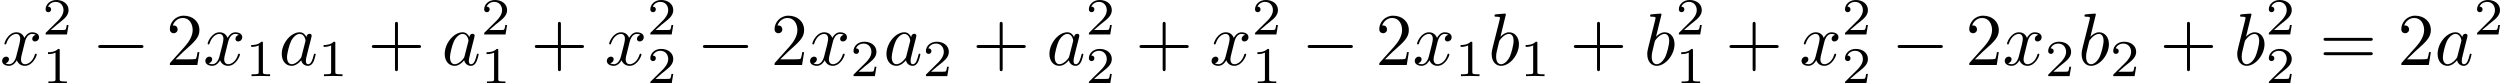 <?xml version='1.0' encoding='UTF-8'?>
<!-- This file was generated by dvisvgm 2.13.3 -->
<svg version='1.1' xmlns='http://www.w3.org/2000/svg' xmlns:xlink='http://www.w3.org/1999/xlink' width='672.296pt' height='22.414pt' viewBox='31.409 747.117 672.296 22.414'>
<defs>
<path id='g4-43' d='M4.075-2.291H6.854C6.994-2.291 7.183-2.291 7.183-2.491S6.994-2.69 6.854-2.69H4.075V-5.479C4.075-5.619 4.075-5.808 3.875-5.808S3.676-5.619 3.676-5.479V-2.69H.887C.747-2.69 .558-2.69 .558-2.491S.747-2.291 .887-2.291H3.676V.498C3.676 .638 3.676 .827 3.875 .827S4.075 .638 4.075 .498V-2.291Z'/>
<path id='g4-50' d='M1.265-.767L2.321-1.793C3.875-3.168 4.473-3.706 4.473-4.702C4.473-5.838 3.577-6.635 2.361-6.635C1.235-6.635 .498-5.719 .498-4.832C.498-4.274 .996-4.274 1.026-4.274C1.196-4.274 1.544-4.394 1.544-4.802C1.544-5.061 1.365-5.32 1.016-5.32C.936-5.32 .917-5.32 .887-5.31C1.116-5.958 1.654-6.326 2.232-6.326C3.138-6.326 3.567-5.519 3.567-4.702C3.567-3.905 3.068-3.118 2.521-2.501L.608-.369C.498-.259 .498-.239 .498 0H4.194L4.473-1.733H4.224C4.174-1.435 4.105-.996 4.005-.847C3.935-.767 3.278-.767 3.059-.767H1.265Z'/>
<path id='g4-61' d='M6.844-3.258C6.994-3.258 7.183-3.258 7.183-3.457S6.994-3.656 6.854-3.656H.887C.747-3.656 .558-3.656 .558-3.457S.747-3.258 .897-3.258H6.844ZM6.854-1.325C6.994-1.325 7.183-1.325 7.183-1.524S6.994-1.724 6.844-1.724H.897C.747-1.724 .558-1.724 .558-1.524S.747-1.325 .887-1.325H6.854Z'/>
<path id='g5-49' d='M2.336-4.435C2.336-4.624 2.322-4.631 2.127-4.631C1.681-4.191 1.046-4.184 .76-4.184V-3.933C.928-3.933 1.388-3.933 1.771-4.129V-.572C1.771-.342 1.771-.251 1.074-.251H.809V0C.934-.007 1.792-.028 2.05-.028C2.267-.028 3.145-.007 3.299 0V-.251H3.034C2.336-.251 2.336-.342 2.336-.572V-4.435Z'/>
<path id='g5-50' d='M3.522-1.269H3.285C3.264-1.116 3.194-.704 3.103-.635C3.048-.593 2.511-.593 2.413-.593H1.13C1.862-1.241 2.106-1.437 2.525-1.764C3.041-2.176 3.522-2.608 3.522-3.271C3.522-4.115 2.783-4.631 1.89-4.631C1.025-4.631 .439-4.024 .439-3.382C.439-3.027 .739-2.992 .809-2.992C.976-2.992 1.179-3.11 1.179-3.361C1.179-3.487 1.13-3.731 .767-3.731C.983-4.226 1.458-4.38 1.785-4.38C2.483-4.38 2.845-3.836 2.845-3.271C2.845-2.664 2.413-2.183 2.19-1.932L.509-.272C.439-.209 .439-.195 .439 0H3.313L3.522-1.269Z'/>
<path id='g1-0' d='M6.565-2.291C6.735-2.291 6.914-2.291 6.914-2.491S6.735-2.69 6.565-2.69H1.176C1.006-2.69 .827-2.69 .827-2.491S1.006-2.291 1.176-2.291H6.565Z'/>
<path id='g2-97' d='M3.716-3.766C3.537-4.134 3.248-4.403 2.8-4.403C1.634-4.403 .399-2.939 .399-1.484C.399-.548 .946 .11 1.724 .11C1.923 .11 2.421 .07 3.019-.638C3.098-.219 3.447 .11 3.925 .11C4.274 .11 4.503-.12 4.663-.438C4.832-.797 4.961-1.405 4.961-1.425C4.961-1.524 4.872-1.524 4.842-1.524C4.742-1.524 4.732-1.484 4.702-1.345C4.533-.697 4.354-.11 3.945-.11C3.676-.11 3.646-.369 3.646-.568C3.646-.787 3.666-.867 3.776-1.305C3.885-1.724 3.905-1.823 3.995-2.202L4.354-3.597C4.423-3.875 4.423-3.895 4.423-3.935C4.423-4.105 4.304-4.204 4.134-4.204C3.895-4.204 3.746-3.985 3.716-3.766ZM3.068-1.186C3.019-1.006 3.019-.986 2.869-.817C2.431-.269 2.022-.11 1.743-.11C1.245-.11 1.106-.658 1.106-1.046C1.106-1.544 1.425-2.77 1.654-3.228C1.963-3.816 2.411-4.184 2.809-4.184C3.457-4.184 3.597-3.367 3.597-3.308S3.577-3.188 3.567-3.138L3.068-1.186Z'/>
<path id='g2-98' d='M2.381-6.804C2.381-6.814 2.381-6.914 2.252-6.914C2.022-6.914 1.295-6.834 1.036-6.814C.956-6.804 .847-6.795 .847-6.615C.847-6.496 .936-6.496 1.086-6.496C1.564-6.496 1.584-6.426 1.584-6.326C1.584-6.257 1.494-5.918 1.445-5.709L.628-2.461C.508-1.963 .468-1.803 .468-1.455C.468-.508 .996 .11 1.733 .11C2.909 .11 4.134-1.375 4.134-2.809C4.134-3.716 3.606-4.403 2.809-4.403C2.351-4.403 1.943-4.115 1.644-3.806L2.381-6.804ZM1.445-3.039C1.504-3.258 1.504-3.278 1.594-3.387C2.082-4.035 2.531-4.184 2.79-4.184C3.148-4.184 3.417-3.885 3.417-3.248C3.417-2.66 3.088-1.514 2.909-1.136C2.58-.468 2.122-.11 1.733-.11C1.395-.11 1.066-.379 1.066-1.116C1.066-1.305 1.066-1.494 1.225-2.122L1.445-3.039Z'/>
<path id='g2-120' d='M3.328-3.009C3.387-3.268 3.616-4.184 4.314-4.184C4.364-4.184 4.603-4.184 4.812-4.055C4.533-4.005 4.334-3.756 4.334-3.517C4.334-3.357 4.443-3.168 4.712-3.168C4.932-3.168 5.25-3.347 5.25-3.746C5.25-4.264 4.663-4.403 4.324-4.403C3.746-4.403 3.397-3.875 3.278-3.646C3.029-4.304 2.491-4.403 2.202-4.403C1.166-4.403 .598-3.118 .598-2.869C.598-2.77 .697-2.77 .717-2.77C.797-2.77 .827-2.79 .847-2.879C1.186-3.935 1.843-4.184 2.182-4.184C2.371-4.184 2.72-4.095 2.72-3.517C2.72-3.208 2.55-2.54 2.182-1.146C2.022-.528 1.674-.11 1.235-.11C1.176-.11 .946-.11 .737-.239C.986-.289 1.205-.498 1.205-.777C1.205-1.046 .986-1.126 .837-1.126C.538-1.126 .289-.867 .289-.548C.289-.09 .787 .11 1.225 .11C1.883 .11 2.242-.588 2.271-.648C2.391-.279 2.75 .11 3.347 .11C4.374 .11 4.941-1.176 4.941-1.425C4.941-1.524 4.852-1.524 4.822-1.524C4.732-1.524 4.712-1.484 4.692-1.415C4.364-.349 3.686-.11 3.367-.11C2.979-.11 2.819-.428 2.819-.767C2.819-.986 2.879-1.205 2.989-1.644L3.328-3.009Z'/>
</defs>
<g id='page6' transform='matrix(2 0 0 2 0 0)'>
<use x='15.704' y='382.302' xlink:href='#g2-120'/>
<use x='21.398' y='378.189' xlink:href='#g5-50'/>
<use x='21.398' y='384.765' xlink:href='#g5-49'/>
<use x='28.082' y='382.302' xlink:href='#g1-0'/>
<use x='38.044' y='382.302' xlink:href='#g4-50'/>
<use x='43.026' y='382.302' xlink:href='#g2-120'/>
<use x='48.719' y='383.797' xlink:href='#g5-49'/>
<use x='53.189' y='382.302' xlink:href='#g2-97'/>
<use x='58.455' y='383.797' xlink:href='#g5-49'/>
<use x='65.138' y='382.302' xlink:href='#g4-43'/>
<use x='75.101' y='382.302' xlink:href='#g2-97'/>
<use x='80.367' y='378.189' xlink:href='#g5-50'/>
<use x='80.367' y='384.765' xlink:href='#g5-49'/>
<use x='87.05' y='382.302' xlink:href='#g4-43'/>
<use x='97.013' y='382.302' xlink:href='#g2-120'/>
<use x='102.707' y='378.189' xlink:href='#g5-50'/>
<use x='102.707' y='384.765' xlink:href='#g5-50'/>
<use x='109.39' y='382.302' xlink:href='#g1-0'/>
<use x='119.353' y='382.302' xlink:href='#g4-50'/>
<use x='124.334' y='382.302' xlink:href='#g2-120'/>
<use x='130.028' y='383.797' xlink:href='#g5-50'/>
<use x='134.497' y='382.302' xlink:href='#g2-97'/>
<use x='139.763' y='383.797' xlink:href='#g5-50'/>
<use x='146.447' y='382.302' xlink:href='#g4-43'/>
<use x='156.409' y='382.302' xlink:href='#g2-97'/>
<use x='161.675' y='378.189' xlink:href='#g5-50'/>
<use x='161.675' y='384.765' xlink:href='#g5-50'/>
<use x='168.359' y='382.302' xlink:href='#g4-43'/>
<use x='178.321' y='382.302' xlink:href='#g2-120'/>
<use x='184.015' y='378.189' xlink:href='#g5-50'/>
<use x='184.015' y='384.765' xlink:href='#g5-49'/>
<use x='190.698' y='382.302' xlink:href='#g1-0'/>
<use x='200.661' y='382.302' xlink:href='#g4-50'/>
<use x='205.642' y='382.302' xlink:href='#g2-120'/>
<use x='211.336' y='383.797' xlink:href='#g5-49'/>
<use x='215.806' y='382.302' xlink:href='#g2-98'/>
<use x='220.081' y='383.797' xlink:href='#g5-49'/>
<use x='226.765' y='382.302' xlink:href='#g4-43'/>
<use x='236.727' y='382.302' xlink:href='#g2-98'/>
<use x='241.003' y='378.189' xlink:href='#g5-50'/>
<use x='241.003' y='384.765' xlink:href='#g5-49'/>
<use x='247.686' y='382.302' xlink:href='#g4-43'/>
<use x='257.649' y='382.302' xlink:href='#g2-120'/>
<use x='263.343' y='378.189' xlink:href='#g5-50'/>
<use x='263.343' y='384.765' xlink:href='#g5-50'/>
<use x='270.026' y='382.302' xlink:href='#g1-0'/>
<use x='279.988' y='382.302' xlink:href='#g4-50'/>
<use x='284.97' y='382.302' xlink:href='#g2-120'/>
<use x='290.664' y='383.797' xlink:href='#g5-50'/>
<use x='295.133' y='382.302' xlink:href='#g2-98'/>
<use x='299.409' y='383.797' xlink:href='#g5-50'/>
<use x='306.092' y='382.302' xlink:href='#g4-43'/>
<use x='316.055' y='382.302' xlink:href='#g2-98'/>
<use x='320.33' y='378.189' xlink:href='#g5-50'/>
<use x='320.33' y='384.765' xlink:href='#g5-50'/>
<use x='327.567' y='382.302' xlink:href='#g4-61'/>
<use x='338.083' y='382.302' xlink:href='#g4-50'/>
<use x='343.064' y='382.302' xlink:href='#g2-97'/>
<use x='348.33' y='378.189' xlink:href='#g5-50'/>
</g>
</svg>